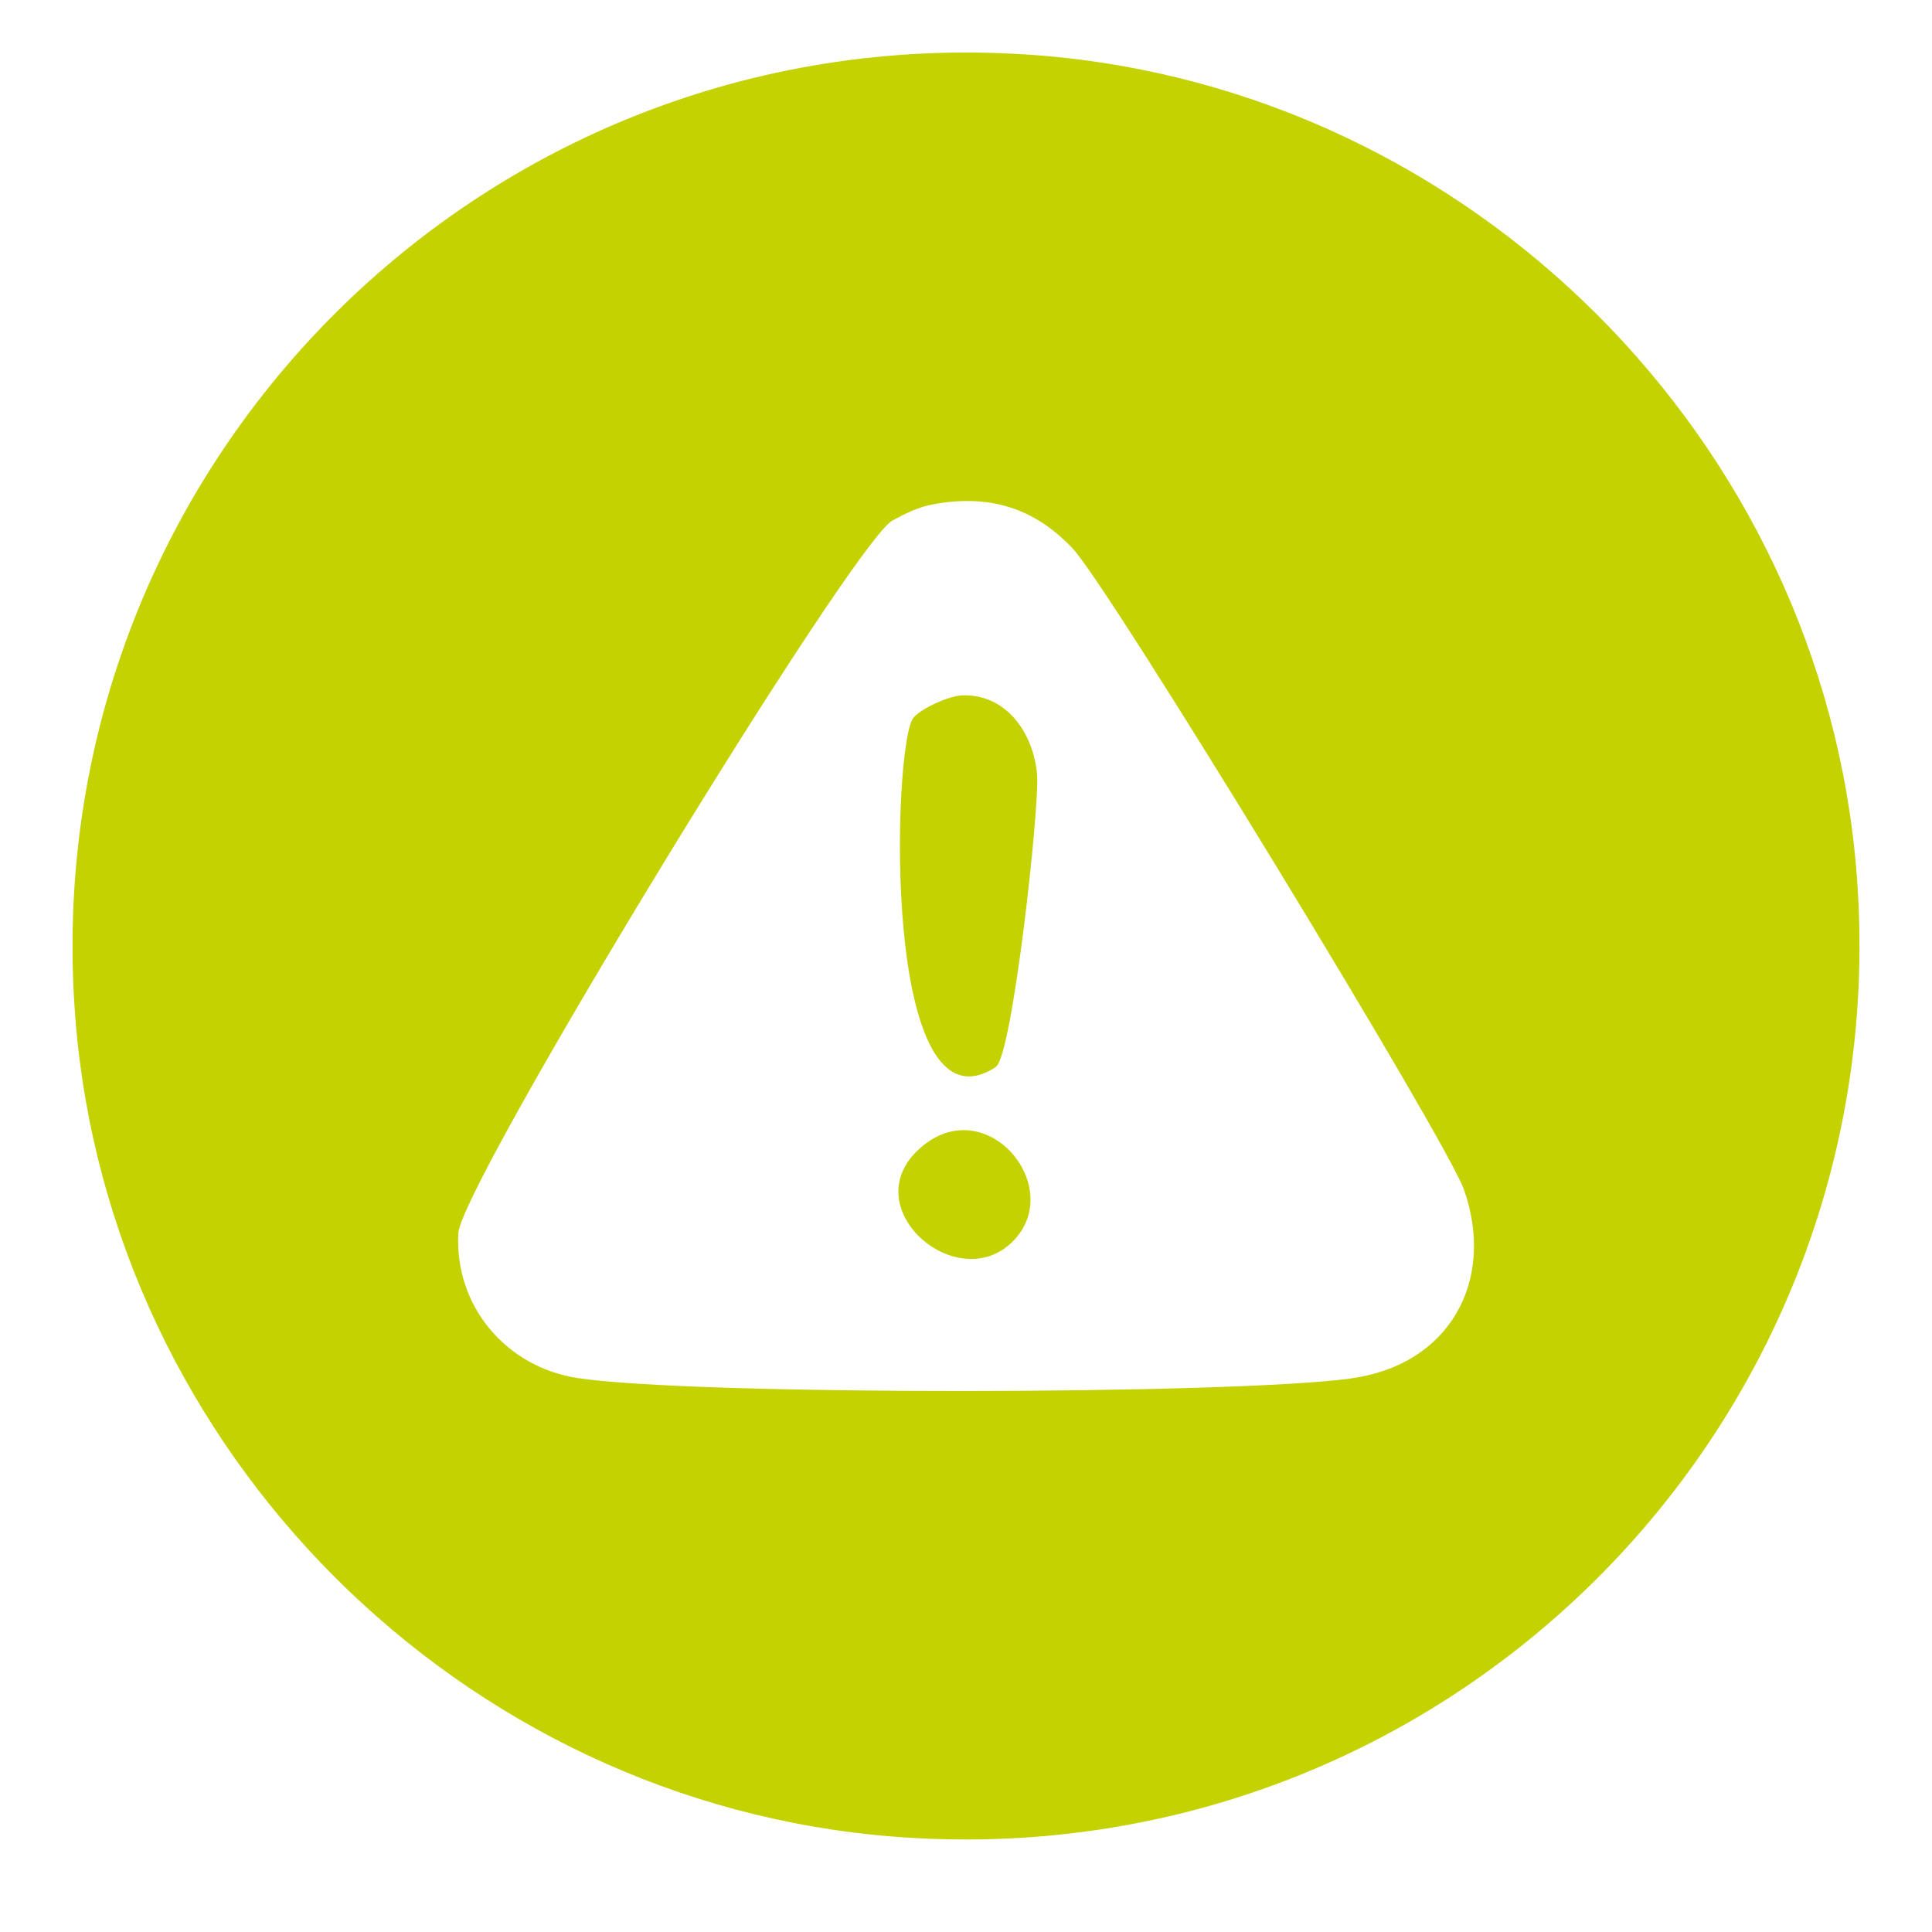 <?xml version="1.0" encoding="UTF-8"?>
<svg id="Layer_1" data-name="Layer 1" xmlns="http://www.w3.org/2000/svg" width="112" height="112" viewBox="0 0 112 112">
  <defs>
    <style>
      .cls-1 {
        fill: #c3d200;
      }
    </style>
  </defs>
  <path class="cls-1" d="M53.34,66.56c-3.87,3.41,2.12,8.62,5.35,5.43,3.18-3.14-1.53-8.82-5.35-5.43Z"/>
  <path class="cls-1" d="M55.76,40.31c-.72.03-2.35.74-2.81,1.3-1.2,1.46-1.9,24.62,4.79,20.24v-.02c.94-.61,2.54-15.04,2.38-16.94-.2-2.31-1.72-4.68-4.37-4.58Z"/>
  <path class="cls-1" d="M107.63,50.63c-1.98-25.11-22.32-45.45-47.43-47.42C28.29.7,1.86,27.13,4.37,59.04c1.98,25.11,22.32,45.45,47.42,47.43,31.92,2.52,58.36-23.92,55.84-55.84ZM78.33,79.91c-6.91.95-38.07,1-44.83-.02-4.2-.64-7.16-4.22-6.93-8.4.15-2.84,22.83-40.02,25.17-41.32.76-.41,1.53-.79,2.38-.94,3.25-.59,5.83.21,8.06,2.56,2.1,2.2,21.67,34.29,22.69,37.18,1.85,5.27-.84,10.16-6.53,10.93Z"/>
</svg>